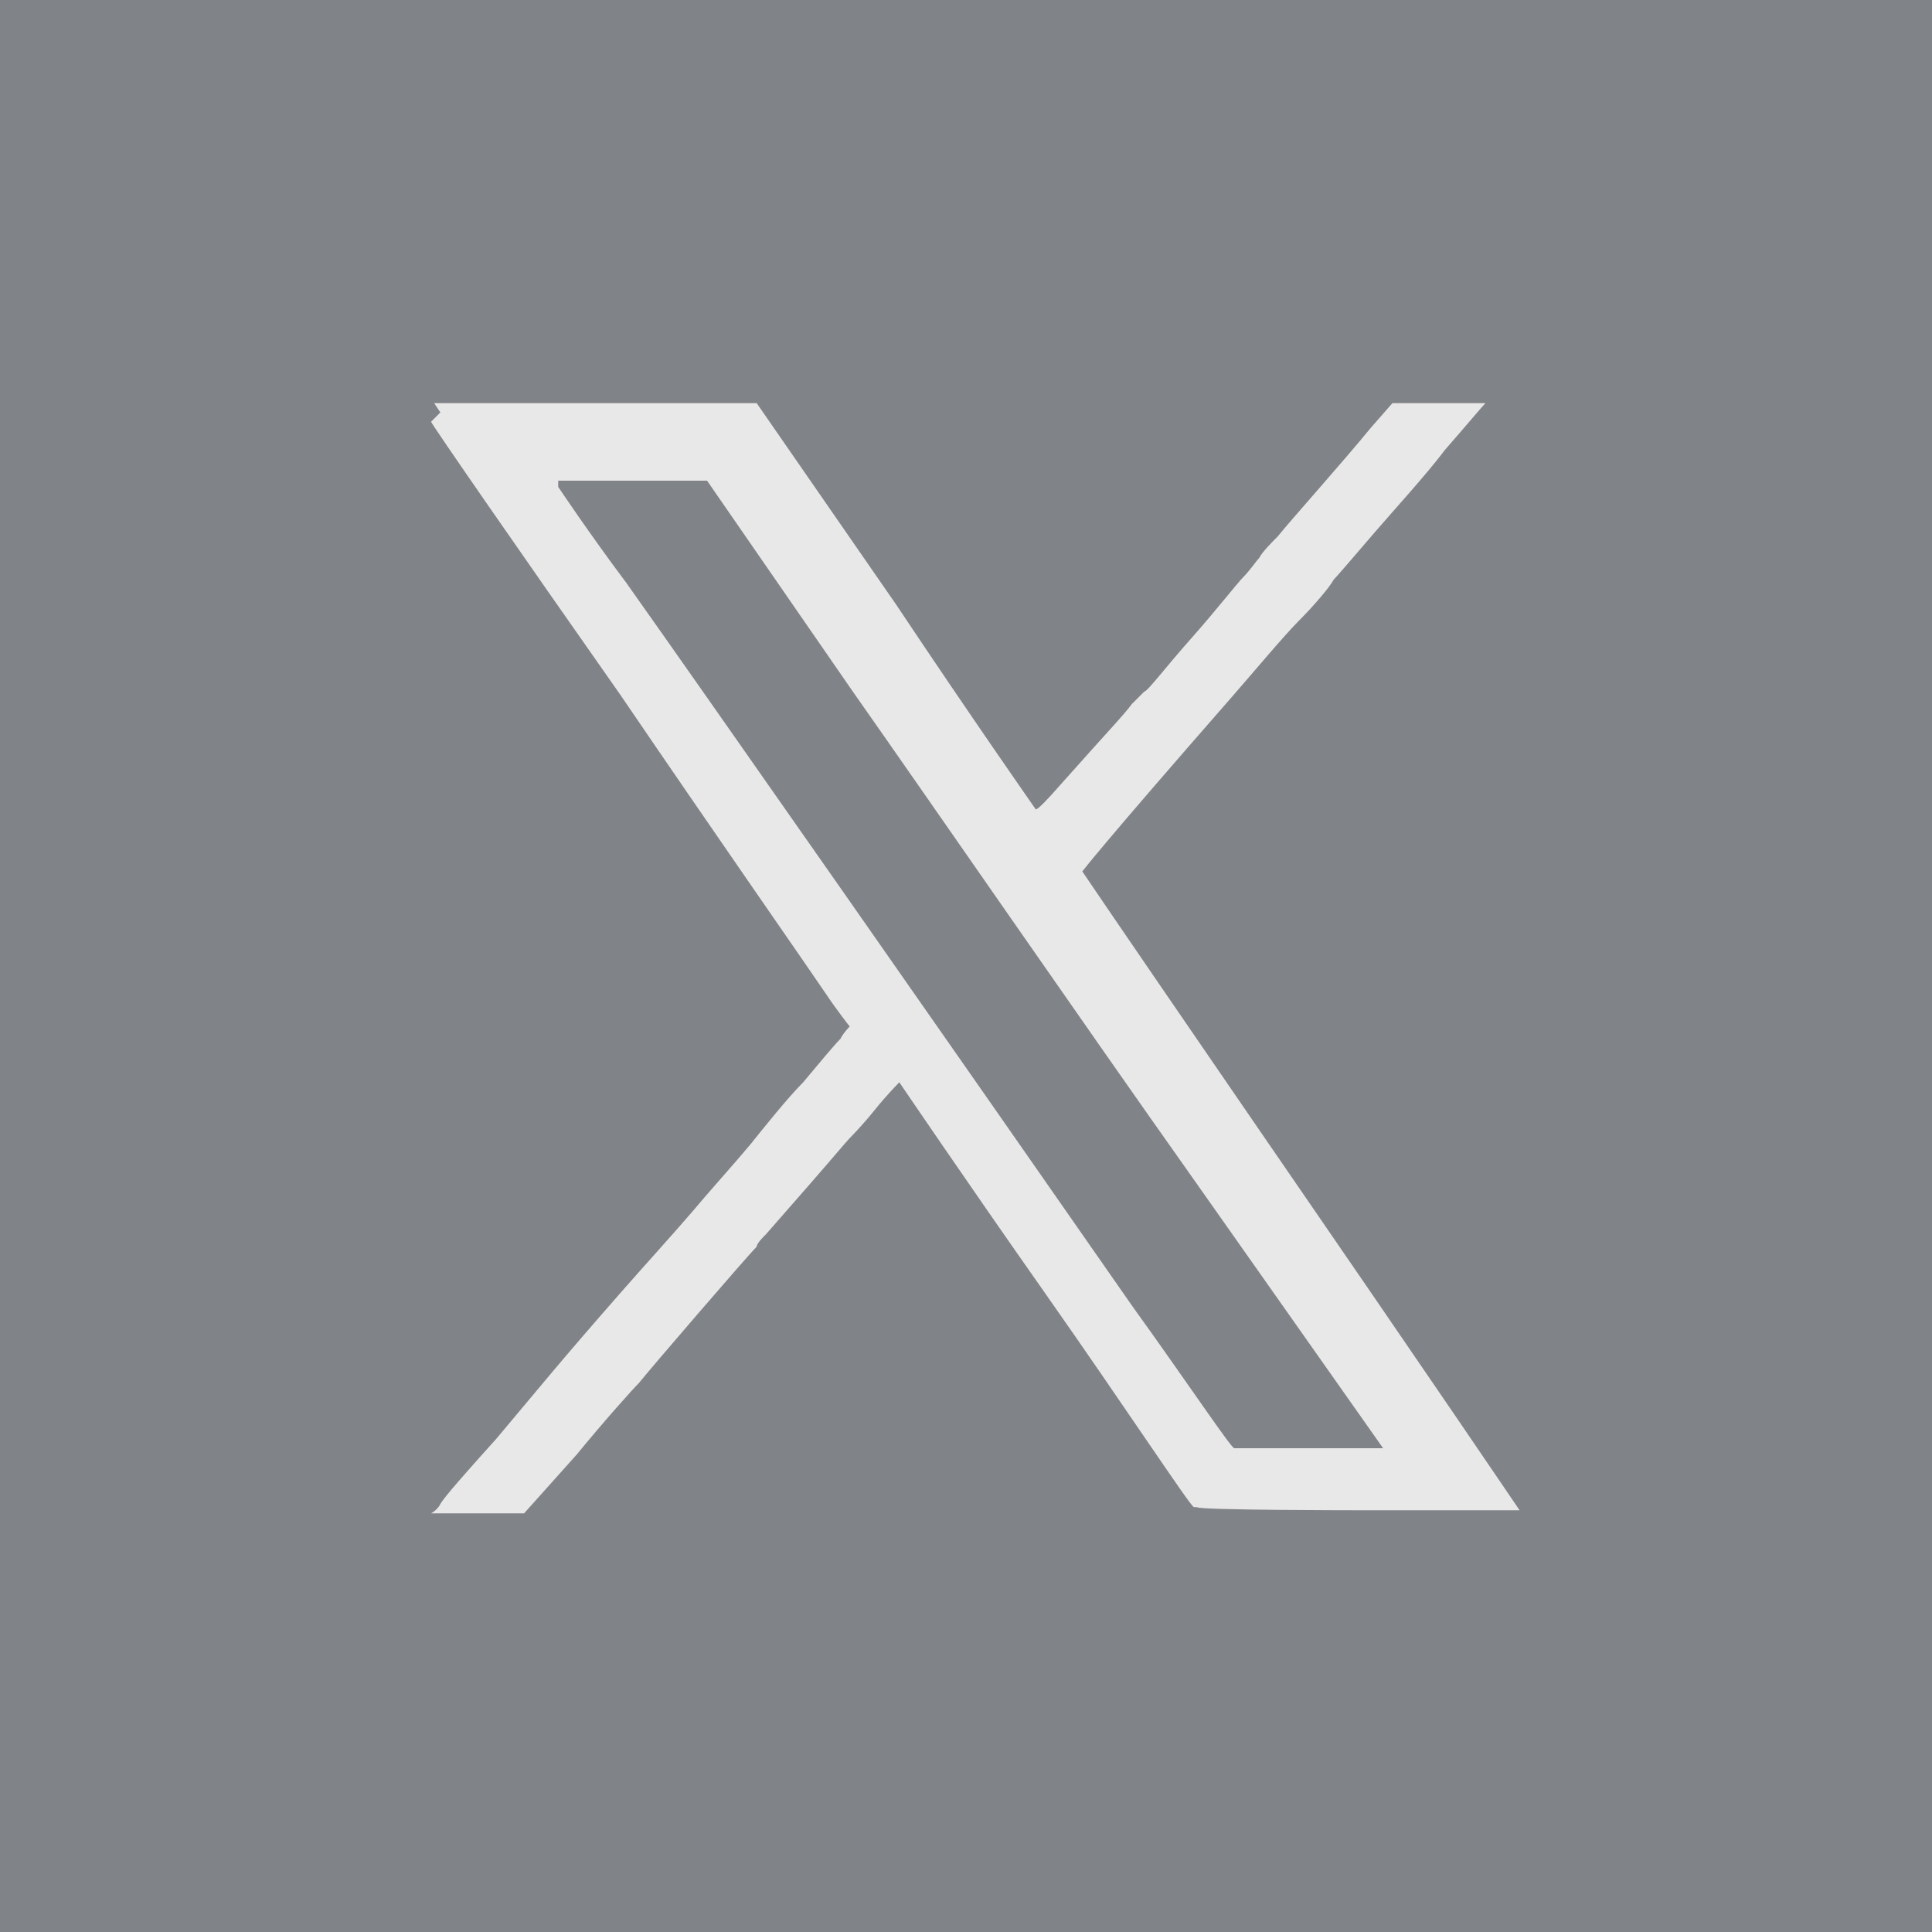 <?xml version="1.0" encoding="UTF-8"?><svg id="Layer_2" xmlns="http://www.w3.org/2000/svg" viewBox="0 0 62.3 62.3"><defs><style>.cls-1{fill:#e9e8e8;fill-rule:evenodd;}.cls-1,.cls-2{stroke-width:0px;}.cls-2{fill:#808387;}</style></defs><g id="Layer_1-2"><g id="Layer_1-3"><rect class="cls-2" width="62.3" height="62.3"/><path class="cls-1" d="m13.9,13.6c.1.2,2.8,4.1,6.1,8.8,3.2,4.7,6.2,9,6.6,9.6s.8,1.1.8,1.1c0,0-.2.2-.3.4-.2.2-.7.8-1.2,1.4-.5.5-1.3,1.5-1.7,2-.5.6-1.4,1.6-1.9,2.2-.6.7-1.6,1.8-2.3,2.6-2.1,2.4-2.4,2.8-4,4.7-.9,1-1.7,1.9-1.8,2.1s-.3.3-.3.3h3l1.7-1.9c.9-1.1,1.8-2.1,2-2.3.4-.5,3.5-4.1,3.8-4.4,0-.1.2-.3.3-.4,0,0,.7-.8,1.4-1.6.7-.8,1.2-1.4,1.3-1.5,0,0,.4-.4.8-.9s.8-.9.8-.9c0,0,2.1,3.1,4.7,6.8,2.6,3.7,4.7,6.9,4.8,6.9h.1c0,.1,5.2.1,5.2.1h5.2s-2.5-3.7-8.9-13c-4.6-6.7-5.2-7.6-5.2-7.6,0,0,.6-.8,4.8-5.6.7-.8,1.7-2,2.2-2.5s1-1.1,1.1-1.3c.1-.1.7-.8,1.3-1.5.6-.7,1.7-1.9,2.3-2.7.7-.8,1.2-1.4,1.3-1.5h-3l-.7.8c-.9,1.1-2.6,3-3,3.5-.2.2-.5.5-.6.7-.1.1-.3.4-.5.6s-.9,1.1-1.7,2c-.8.9-1.4,1.7-1.5,1.7l-.4.4c-.3.4-.7.8-2.3,2.6q-.7.8-.8.8s-2.1-3-4.5-6.6l-4.5-6.5h-10.4l.2.3m3.8,2.4s1,1.5,2.2,3.1c2.2,3.1,10.8,15.4,16.3,23.3,1.8,2.5,3.2,4.6,3.3,4.6h4.8l-6.2-8.8c-3.4-4.8-8.3-11.9-10.9-15.6l-4.7-6.8h-4.8"/></g></g></svg>